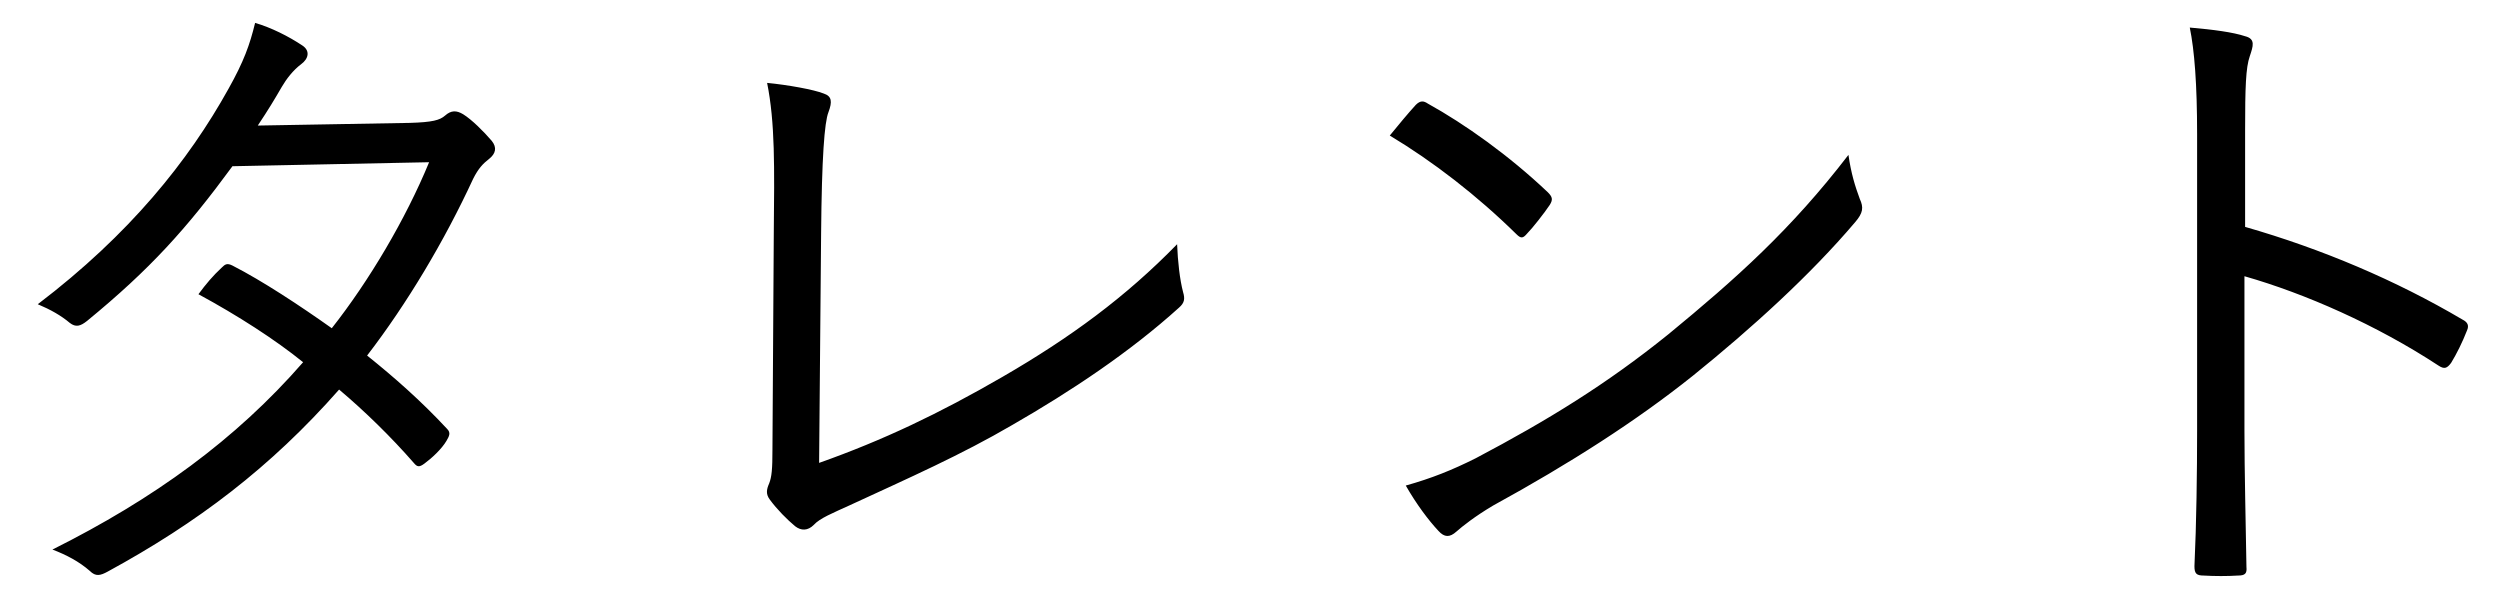 <svg width="45" height="11" viewBox="0 0 45 11" fill="none" xmlns="http://www.w3.org/2000/svg">
<path d="M4.64 2.26L7.376 2.212C7.784 2.2 7.916 2.164 8.012 2.08C8.12 1.984 8.216 1.984 8.336 2.056C8.492 2.152 8.708 2.368 8.852 2.536C8.948 2.656 8.924 2.764 8.804 2.86C8.696 2.944 8.612 3.028 8.516 3.22C8 4.336 7.328 5.464 6.608 6.4C7.088 6.784 7.58 7.216 8.048 7.72C8.12 7.792 8.084 7.852 8.036 7.936C7.952 8.08 7.772 8.248 7.64 8.344C7.544 8.416 7.508 8.404 7.448 8.332C7.04 7.864 6.56 7.396 6.104 7.012C4.868 8.416 3.548 9.412 1.94 10.288C1.808 10.36 1.724 10.384 1.616 10.276C1.424 10.108 1.196 9.988 0.944 9.892C2.768 8.98 4.244 7.912 5.456 6.52C4.952 6.112 4.28 5.68 3.572 5.296C3.704 5.116 3.836 4.96 3.992 4.816C4.052 4.756 4.088 4.732 4.184 4.78C4.724 5.056 5.396 5.5 5.972 5.908C6.644 5.056 7.304 3.94 7.724 2.92L4.184 2.992C3.356 4.12 2.708 4.84 1.568 5.776C1.448 5.872 1.364 5.896 1.256 5.812C1.1 5.68 0.908 5.572 0.68 5.476C2.336 4.216 3.392 2.896 4.112 1.6C4.388 1.108 4.496 0.808 4.592 0.412C4.88 0.496 5.192 0.652 5.444 0.82C5.588 0.916 5.552 1.06 5.42 1.156C5.276 1.264 5.156 1.42 5.072 1.564C4.94 1.792 4.832 1.972 4.64 2.26ZM14.78 4.204L14.744 8.332C15.896 7.924 16.904 7.444 18.044 6.784C19.268 6.076 20.264 5.344 21.188 4.396C21.2 4.708 21.236 5.032 21.296 5.26C21.332 5.38 21.32 5.452 21.224 5.536C20.336 6.34 19.268 7.048 18.224 7.648C17.3 8.188 16.376 8.596 15.284 9.1C14.996 9.232 14.756 9.328 14.648 9.448C14.54 9.556 14.42 9.556 14.312 9.472C14.168 9.352 13.988 9.172 13.856 8.992C13.784 8.896 13.796 8.812 13.844 8.704C13.892 8.584 13.904 8.44 13.904 8.092L13.928 4.216C13.94 2.992 13.952 2.212 13.808 1.492C14.18 1.528 14.648 1.612 14.828 1.684C14.972 1.732 14.984 1.828 14.912 2.02C14.84 2.2 14.792 2.836 14.78 4.204ZM25.016 2.44C25.172 2.248 25.352 2.032 25.484 1.888C25.568 1.804 25.628 1.816 25.7 1.864C26.372 2.236 27.164 2.8 27.86 3.46C27.944 3.544 27.956 3.592 27.896 3.688C27.8 3.832 27.584 4.108 27.488 4.204C27.416 4.288 27.38 4.3 27.296 4.216C26.588 3.52 25.796 2.908 25.016 2.44ZM25.304 8.74C25.772 8.608 26.132 8.464 26.564 8.248C27.86 7.564 28.916 6.916 30.032 6.016C31.244 5.02 32.24 4.132 33.272 2.788C33.32 3.124 33.392 3.352 33.476 3.58C33.548 3.736 33.536 3.832 33.392 4C32.588 4.948 31.532 5.908 30.476 6.76C29.456 7.576 28.256 8.344 26.876 9.1C26.552 9.292 26.324 9.472 26.216 9.568C26.096 9.676 26 9.676 25.892 9.556C25.712 9.364 25.496 9.076 25.304 8.74ZM40.412 2.344V4.084C41.792 4.48 43.124 5.044 44.324 5.752C44.42 5.8 44.444 5.86 44.408 5.944C44.324 6.16 44.216 6.376 44.12 6.532C44.048 6.628 44 6.652 43.892 6.58C42.776 5.848 41.492 5.284 40.4 4.972V7.756C40.4 8.488 40.424 9.424 40.436 10.204C40.448 10.324 40.412 10.36 40.28 10.36C40.1 10.372 39.86 10.372 39.668 10.36C39.536 10.36 39.5 10.324 39.5 10.192C39.536 9.424 39.548 8.488 39.548 7.756V2.416C39.548 1.516 39.5 0.904 39.416 0.496C39.836 0.532 40.196 0.58 40.412 0.652C40.604 0.7 40.556 0.832 40.496 1.012C40.424 1.216 40.412 1.576 40.412 2.344Z" fill="black"/>
</svg>
